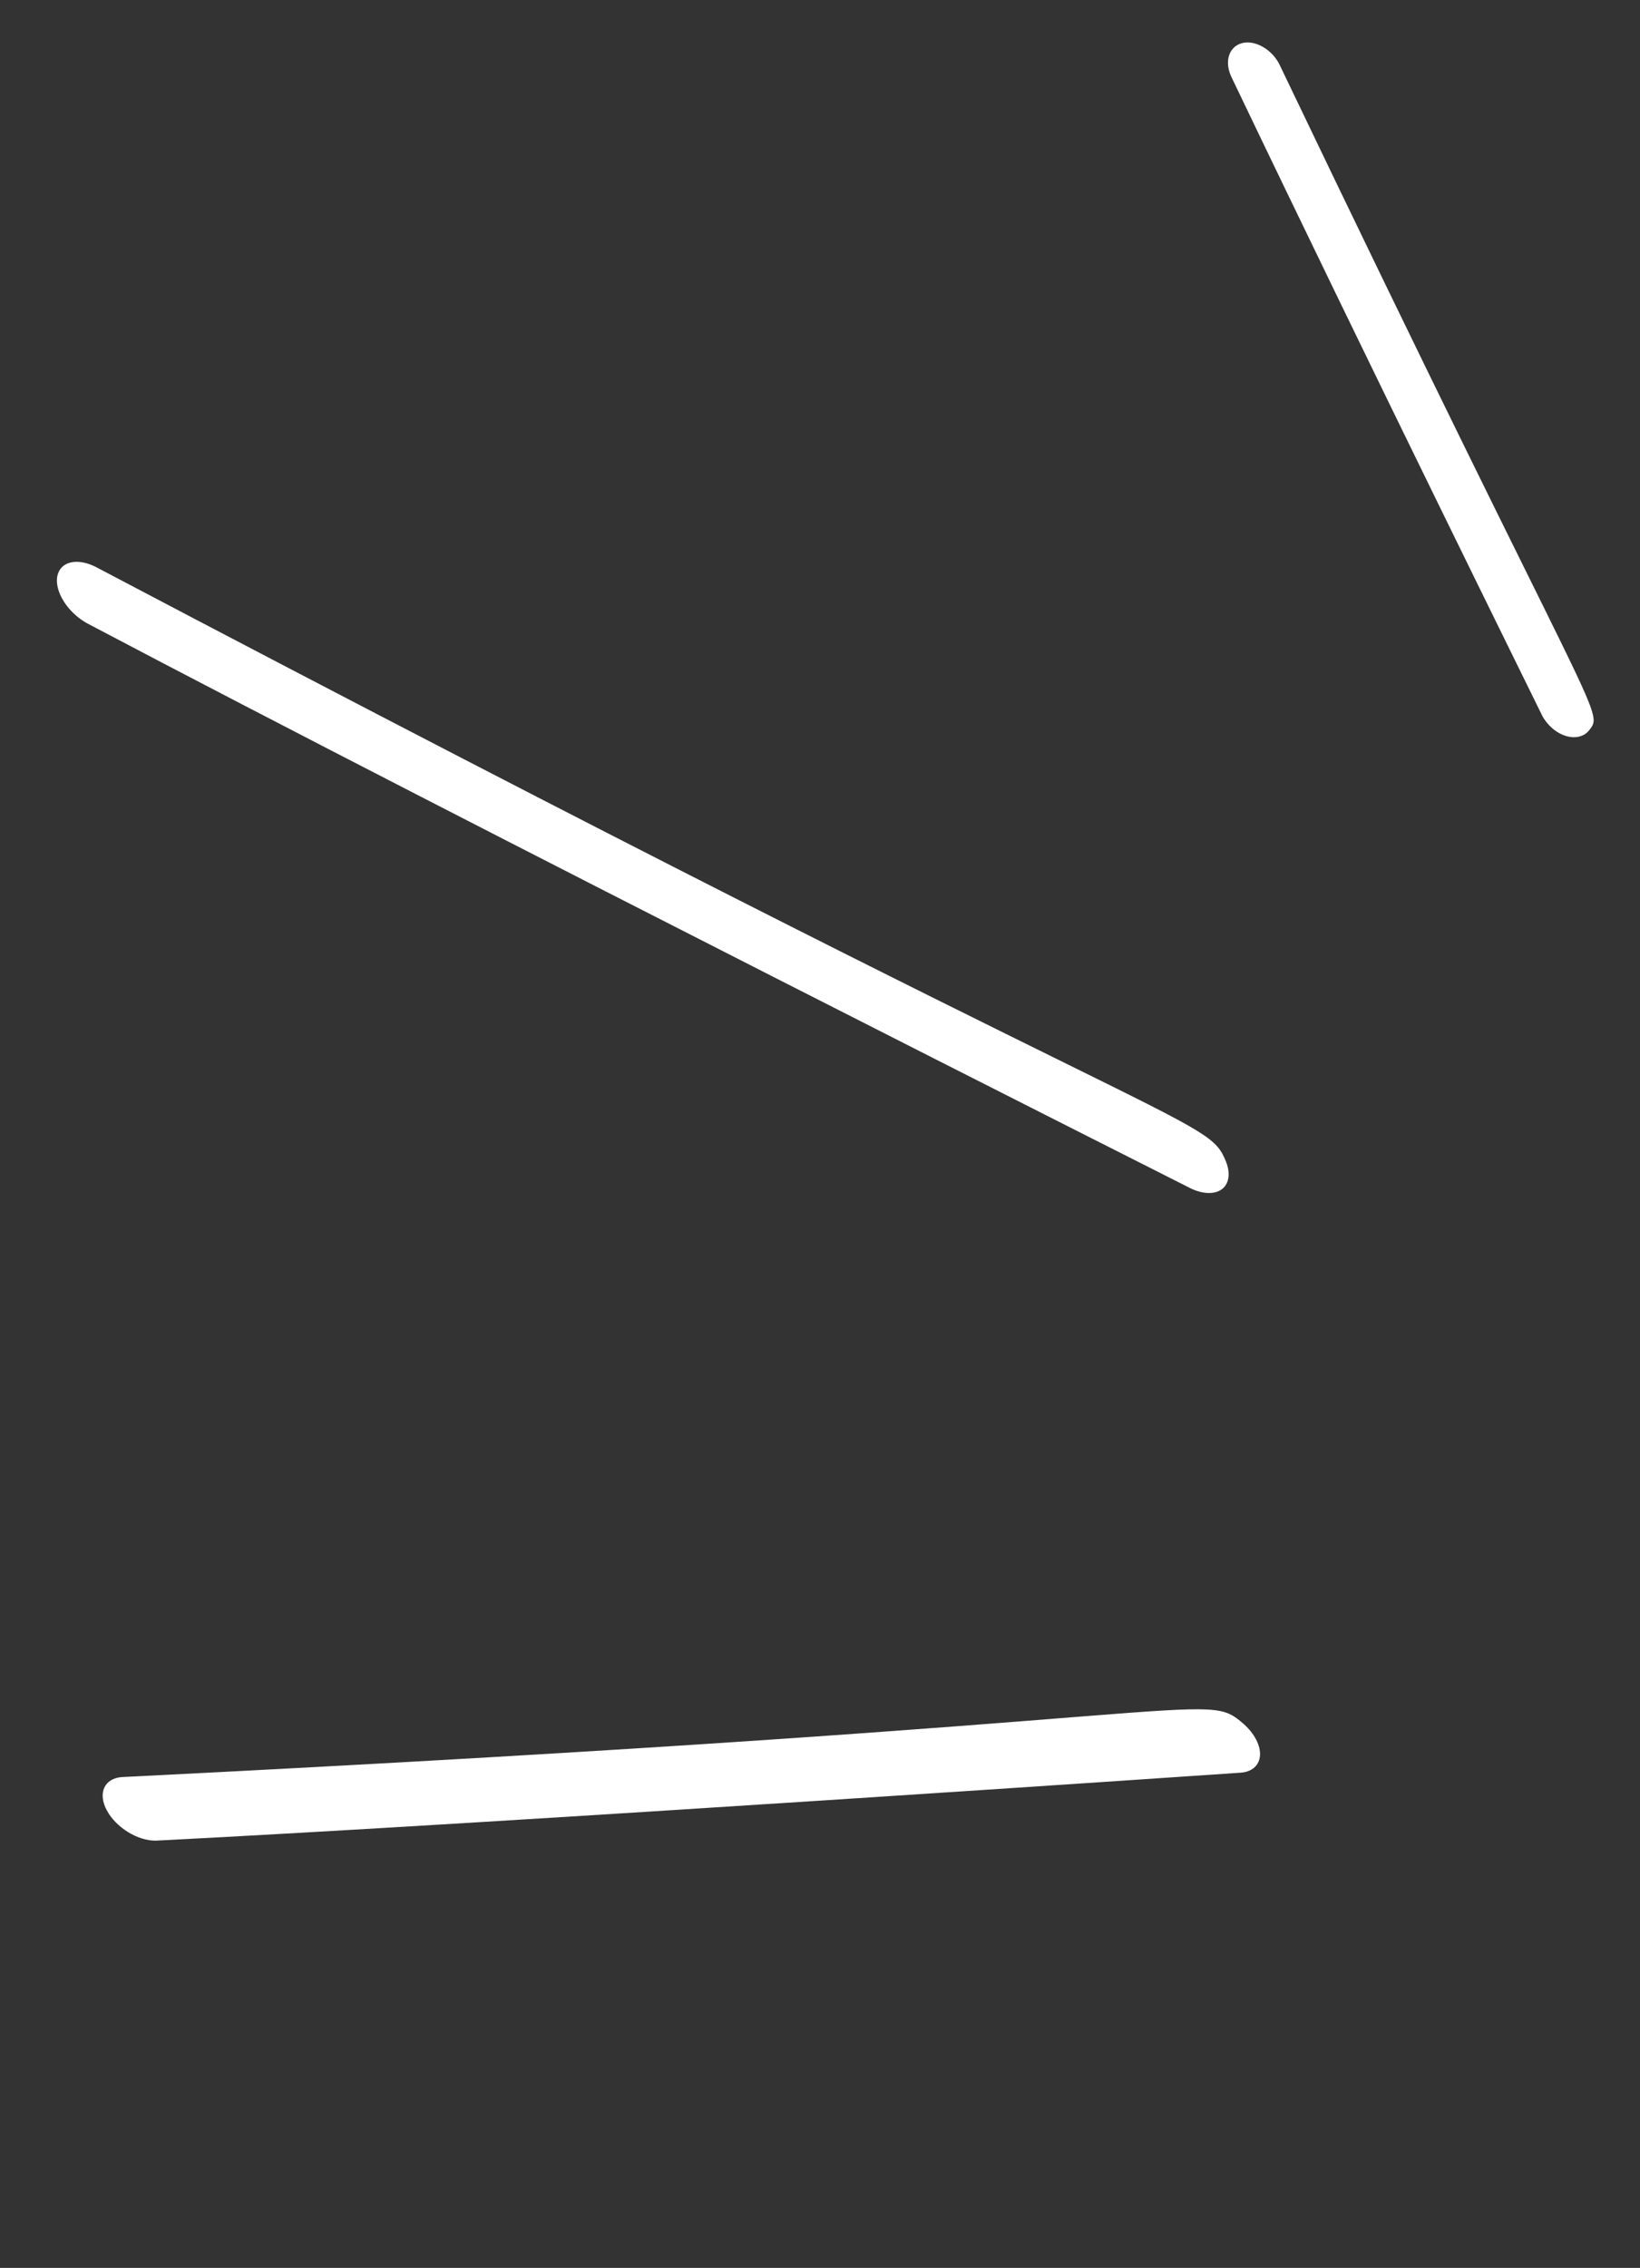 <svg width="34" height="47" viewBox="0 0 34 47" fill="none" xmlns="http://www.w3.org/2000/svg">
<rect x="0" y="0" width="34" height="47" fill="#333333" stroke="none"/>
<path d="M25.792 35.735C25.899 35.831 25.985 35.941 26.043 36.053C26.101 36.166 26.128 36.277 26.122 36.377C26.116 36.477 26.077 36.562 26.009 36.625C25.941 36.688 25.845 36.726 25.732 36.736C25.58 36.747 10.475 37.779 3.231 38.145C3.051 38.148 2.844 38.085 2.655 37.968C2.465 37.851 2.307 37.69 2.215 37.519C2.123 37.348 2.103 37.18 2.161 37.051C2.218 36.922 2.347 36.842 2.522 36.828C25.508 35.682 24.929 34.984 25.792 35.735Z" fill="white"/>
<path d="M25.42 24.081C25.466 24.201 25.482 24.316 25.465 24.415C25.449 24.514 25.401 24.595 25.326 24.649C25.25 24.703 25.151 24.728 25.036 24.723C24.921 24.718 24.795 24.683 24.67 24.62C24.506 24.535 9.571 17.014 1.822 12.926C1.678 12.85 1.544 12.741 1.434 12.614C1.325 12.487 1.246 12.347 1.207 12.212C1.168 12.076 1.171 11.952 1.216 11.854C1.26 11.755 1.344 11.688 1.457 11.659C1.607 11.62 1.799 11.653 1.991 11.752C24.806 23.761 25.02 23.084 25.42 24.081Z" fill="white"/>
<path d="M32.946 15.134C32.867 15.235 32.742 15.286 32.599 15.277C32.455 15.268 32.303 15.2 32.176 15.088C32.092 15.014 32.021 14.925 31.971 14.828C31.909 14.698 28.452 7.703 25.523 1.582C25.454 1.431 25.439 1.274 25.482 1.146C25.525 1.017 25.622 0.926 25.752 0.893C25.883 0.86 26.038 0.889 26.182 0.972C26.326 1.054 26.449 1.184 26.524 1.334C33.108 15.084 33.267 14.72 32.946 15.134Z" fill="white"/>
</svg>
